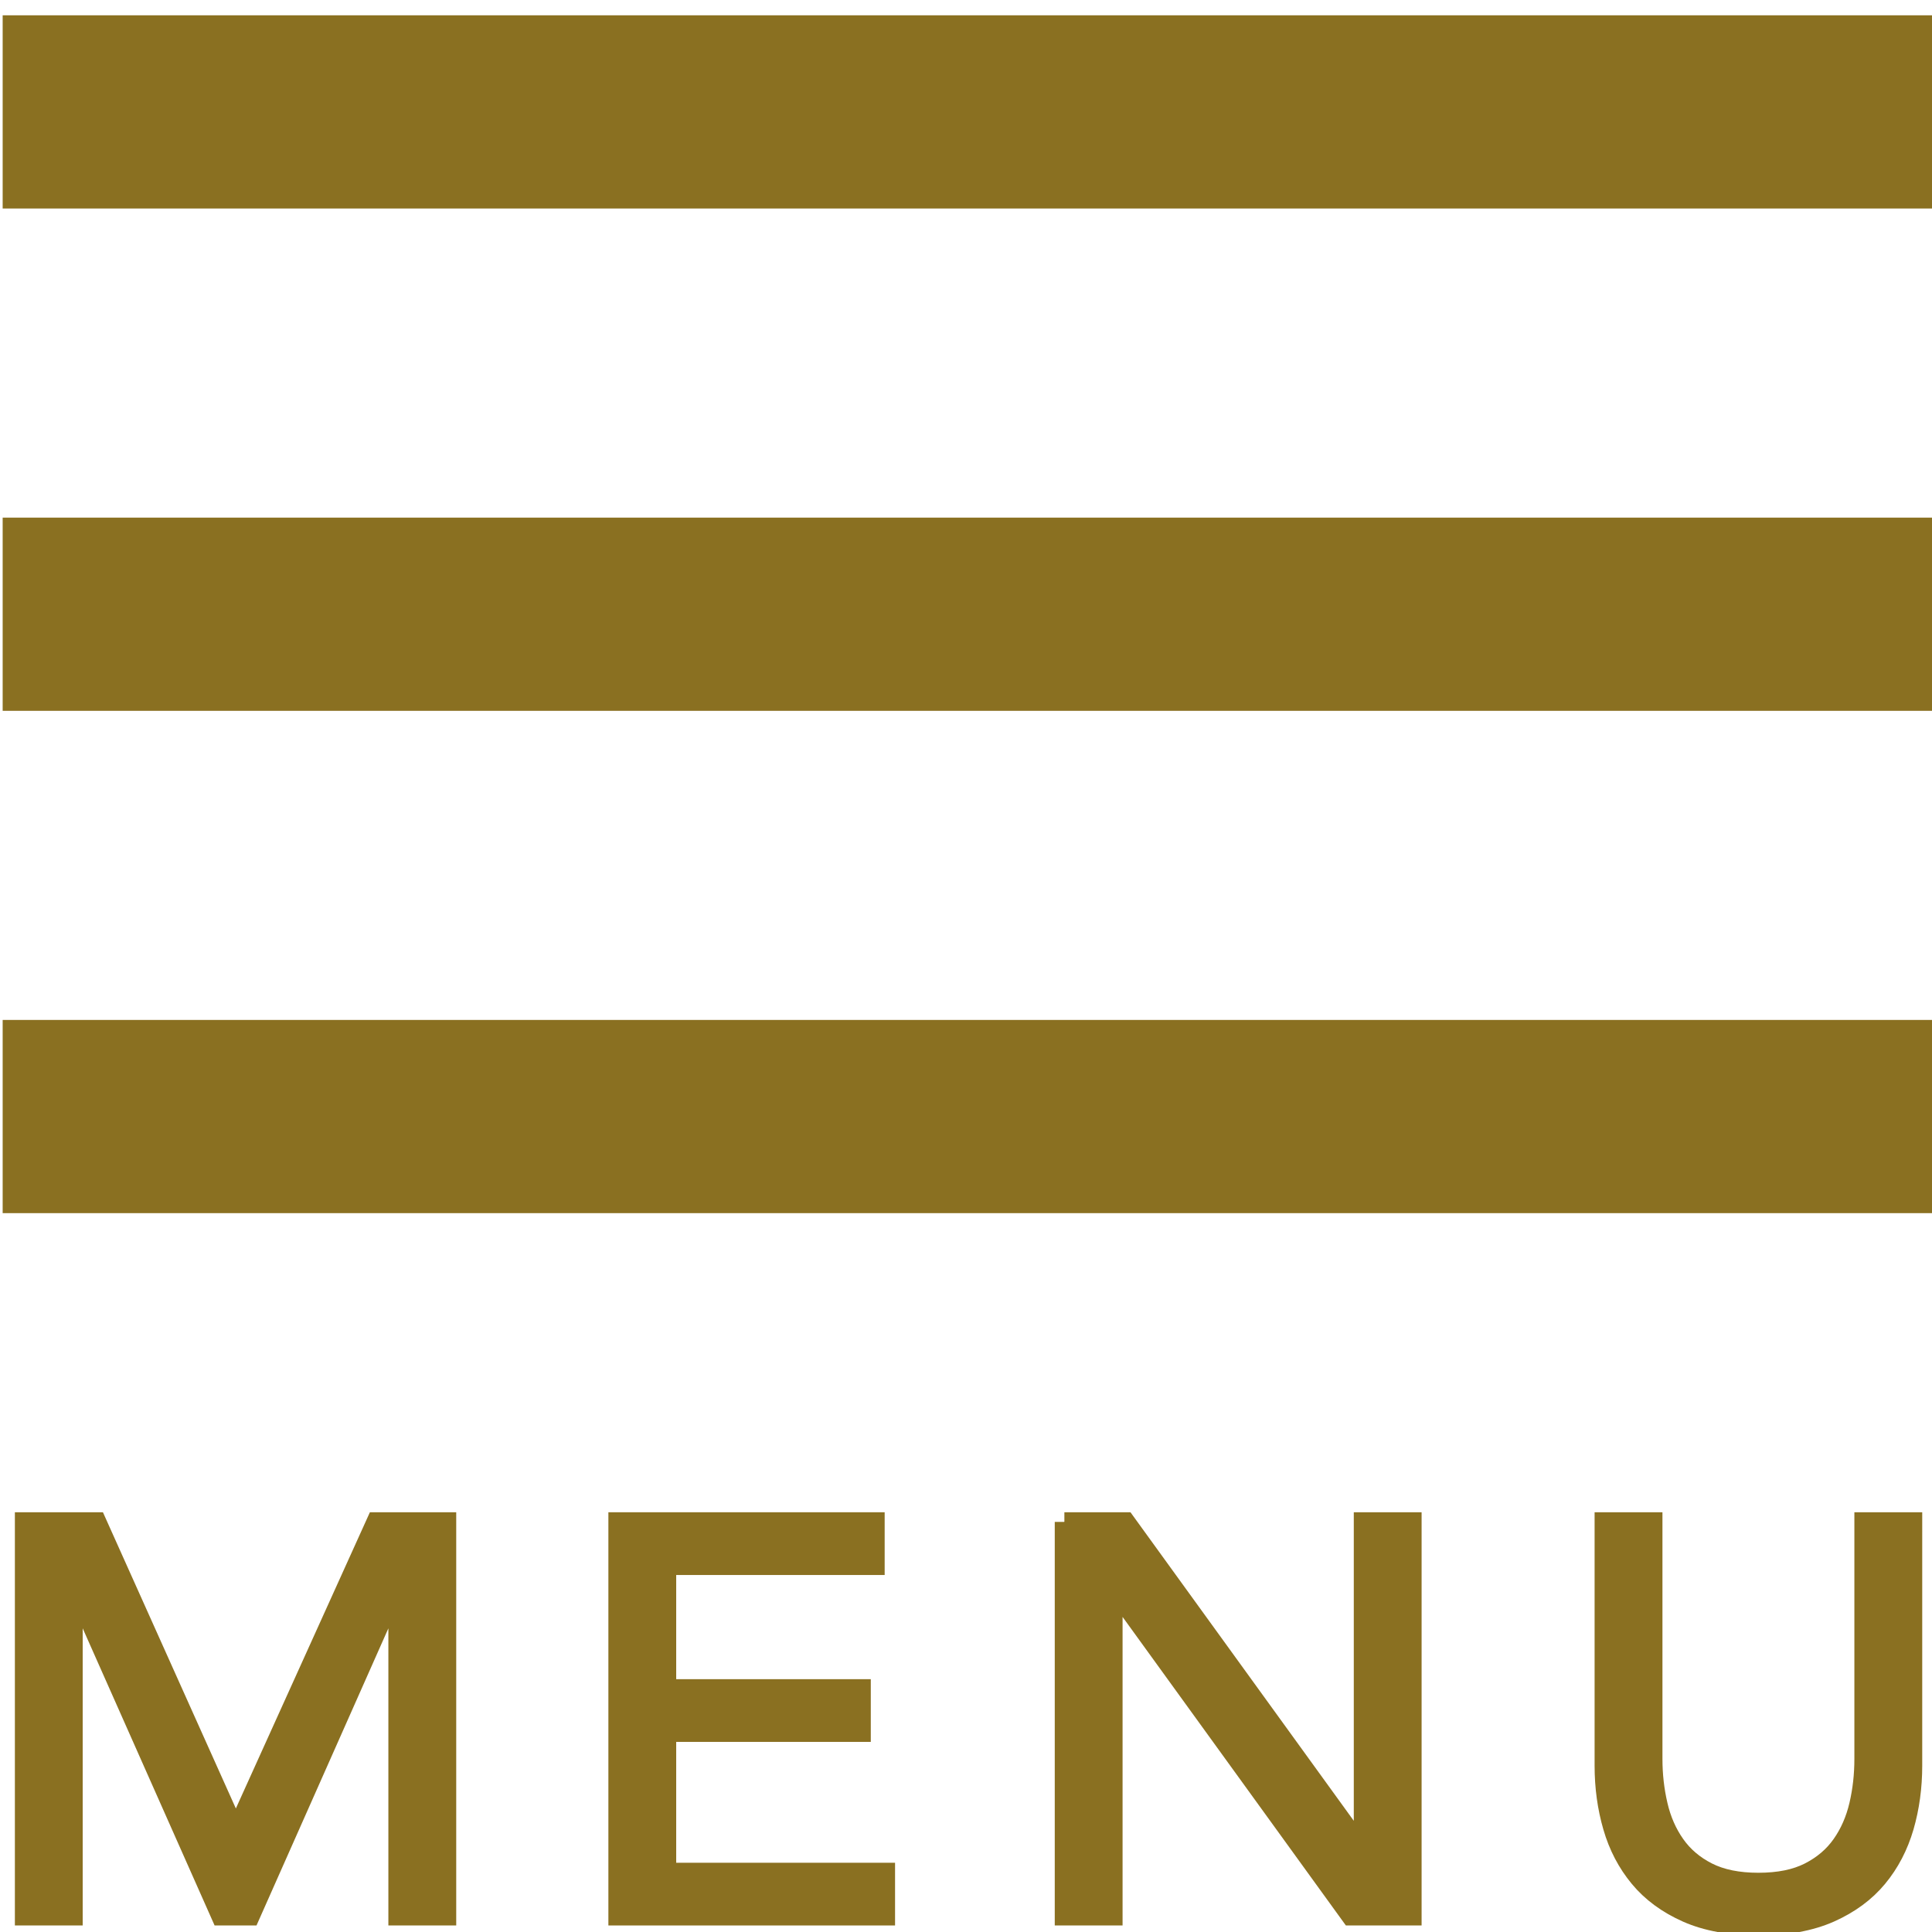 <?xml version="1.0" encoding="utf-8"?>
<!-- Generator: Adobe Illustrator 15.1.0, SVG Export Plug-In . SVG Version: 6.00 Build 0)  -->
<!DOCTYPE svg PUBLIC "-//W3C//DTD SVG 1.1//EN" "http://www.w3.org/Graphics/SVG/1.1/DTD/svg11.dtd">
<svg version="1.1" id="レイヤー_1" xmlns="http://www.w3.org/2000/svg" xmlns:xlink="http://www.w3.org/1999/xlink" x="0px"
	 y="0px" width="50px" height="50px" viewBox="0 0 50 50" enable-background="new 0 0 50 50" xml:space="preserve" preserveAspectRatio="none">
<g>
	<rect x="0.069" y="0.396" fill="#8A7021" width="50" height="5"/>
	<rect x="0.069" y="13.396" fill="#8A7021" width="50" height="5"/>
	<rect x="0.069" y="26.396" fill="#8A7021" width="50" height="5"/>
	<g>
		<path fill="#8A7021" stroke="#8A7021" stroke-width="0.5" stroke-miterlimit="10" d="M0.635,39.387h1.867l3.586,7.991h0.03
			l3.616-7.991h1.823v10.193h-1.256v-8.551h-0.03l-3.795,8.551H5.716L1.92,41.029H1.89v8.551H0.635V39.387z"/>
		<path fill="#8A7021" stroke="#8A7021" stroke-width="0.5" stroke-miterlimit="10" d="M15.995,39.387h6.65v1.124H17.25v3.196h5.036
			v1.123H17.25v3.628h5.664v1.123h-6.919V39.387z"/>
		<path fill="#8A7021" stroke="#8A7021" stroke-width="0.5" stroke-miterlimit="10" d="M27.546,39.387h1.583l6.127,8.466h0.03
			v-8.466h1.255v10.193h-1.583l-6.126-8.465h-0.03v8.465h-1.255V39.387z"/>
		<path fill="#8A7021" stroke="#8A7021" stroke-width="0.5" stroke-miterlimit="10" d="M49.497,45.694
			c0,0.557-0.072,1.085-0.216,1.583c-0.146,0.5-0.374,0.939-0.688,1.318c-0.314,0.379-0.724,0.681-1.232,0.907
			c-0.508,0.225-1.125,0.338-1.853,0.338c-0.727,0-1.345-0.113-1.853-0.338c-0.508-0.226-0.919-0.528-1.232-0.907
			c-0.314-0.379-0.544-0.818-0.688-1.318c-0.145-0.498-0.217-1.026-0.217-1.583v-6.307h1.256v6.133c0,0.414,0.045,0.811,0.135,1.195
			c0.089,0.385,0.238,0.725,0.447,1.022c0.209,0.298,0.488,0.536,0.837,0.713c0.349,0.177,0.787,0.267,1.314,0.267
			c0.528,0,0.966-0.089,1.315-0.267s0.628-0.415,0.837-0.713c0.209-0.297,0.358-0.638,0.448-1.022
			c0.09-0.384,0.134-0.781,0.134-1.195v-6.133h1.256V45.694z"/>
	</g>
</g>
</svg>
